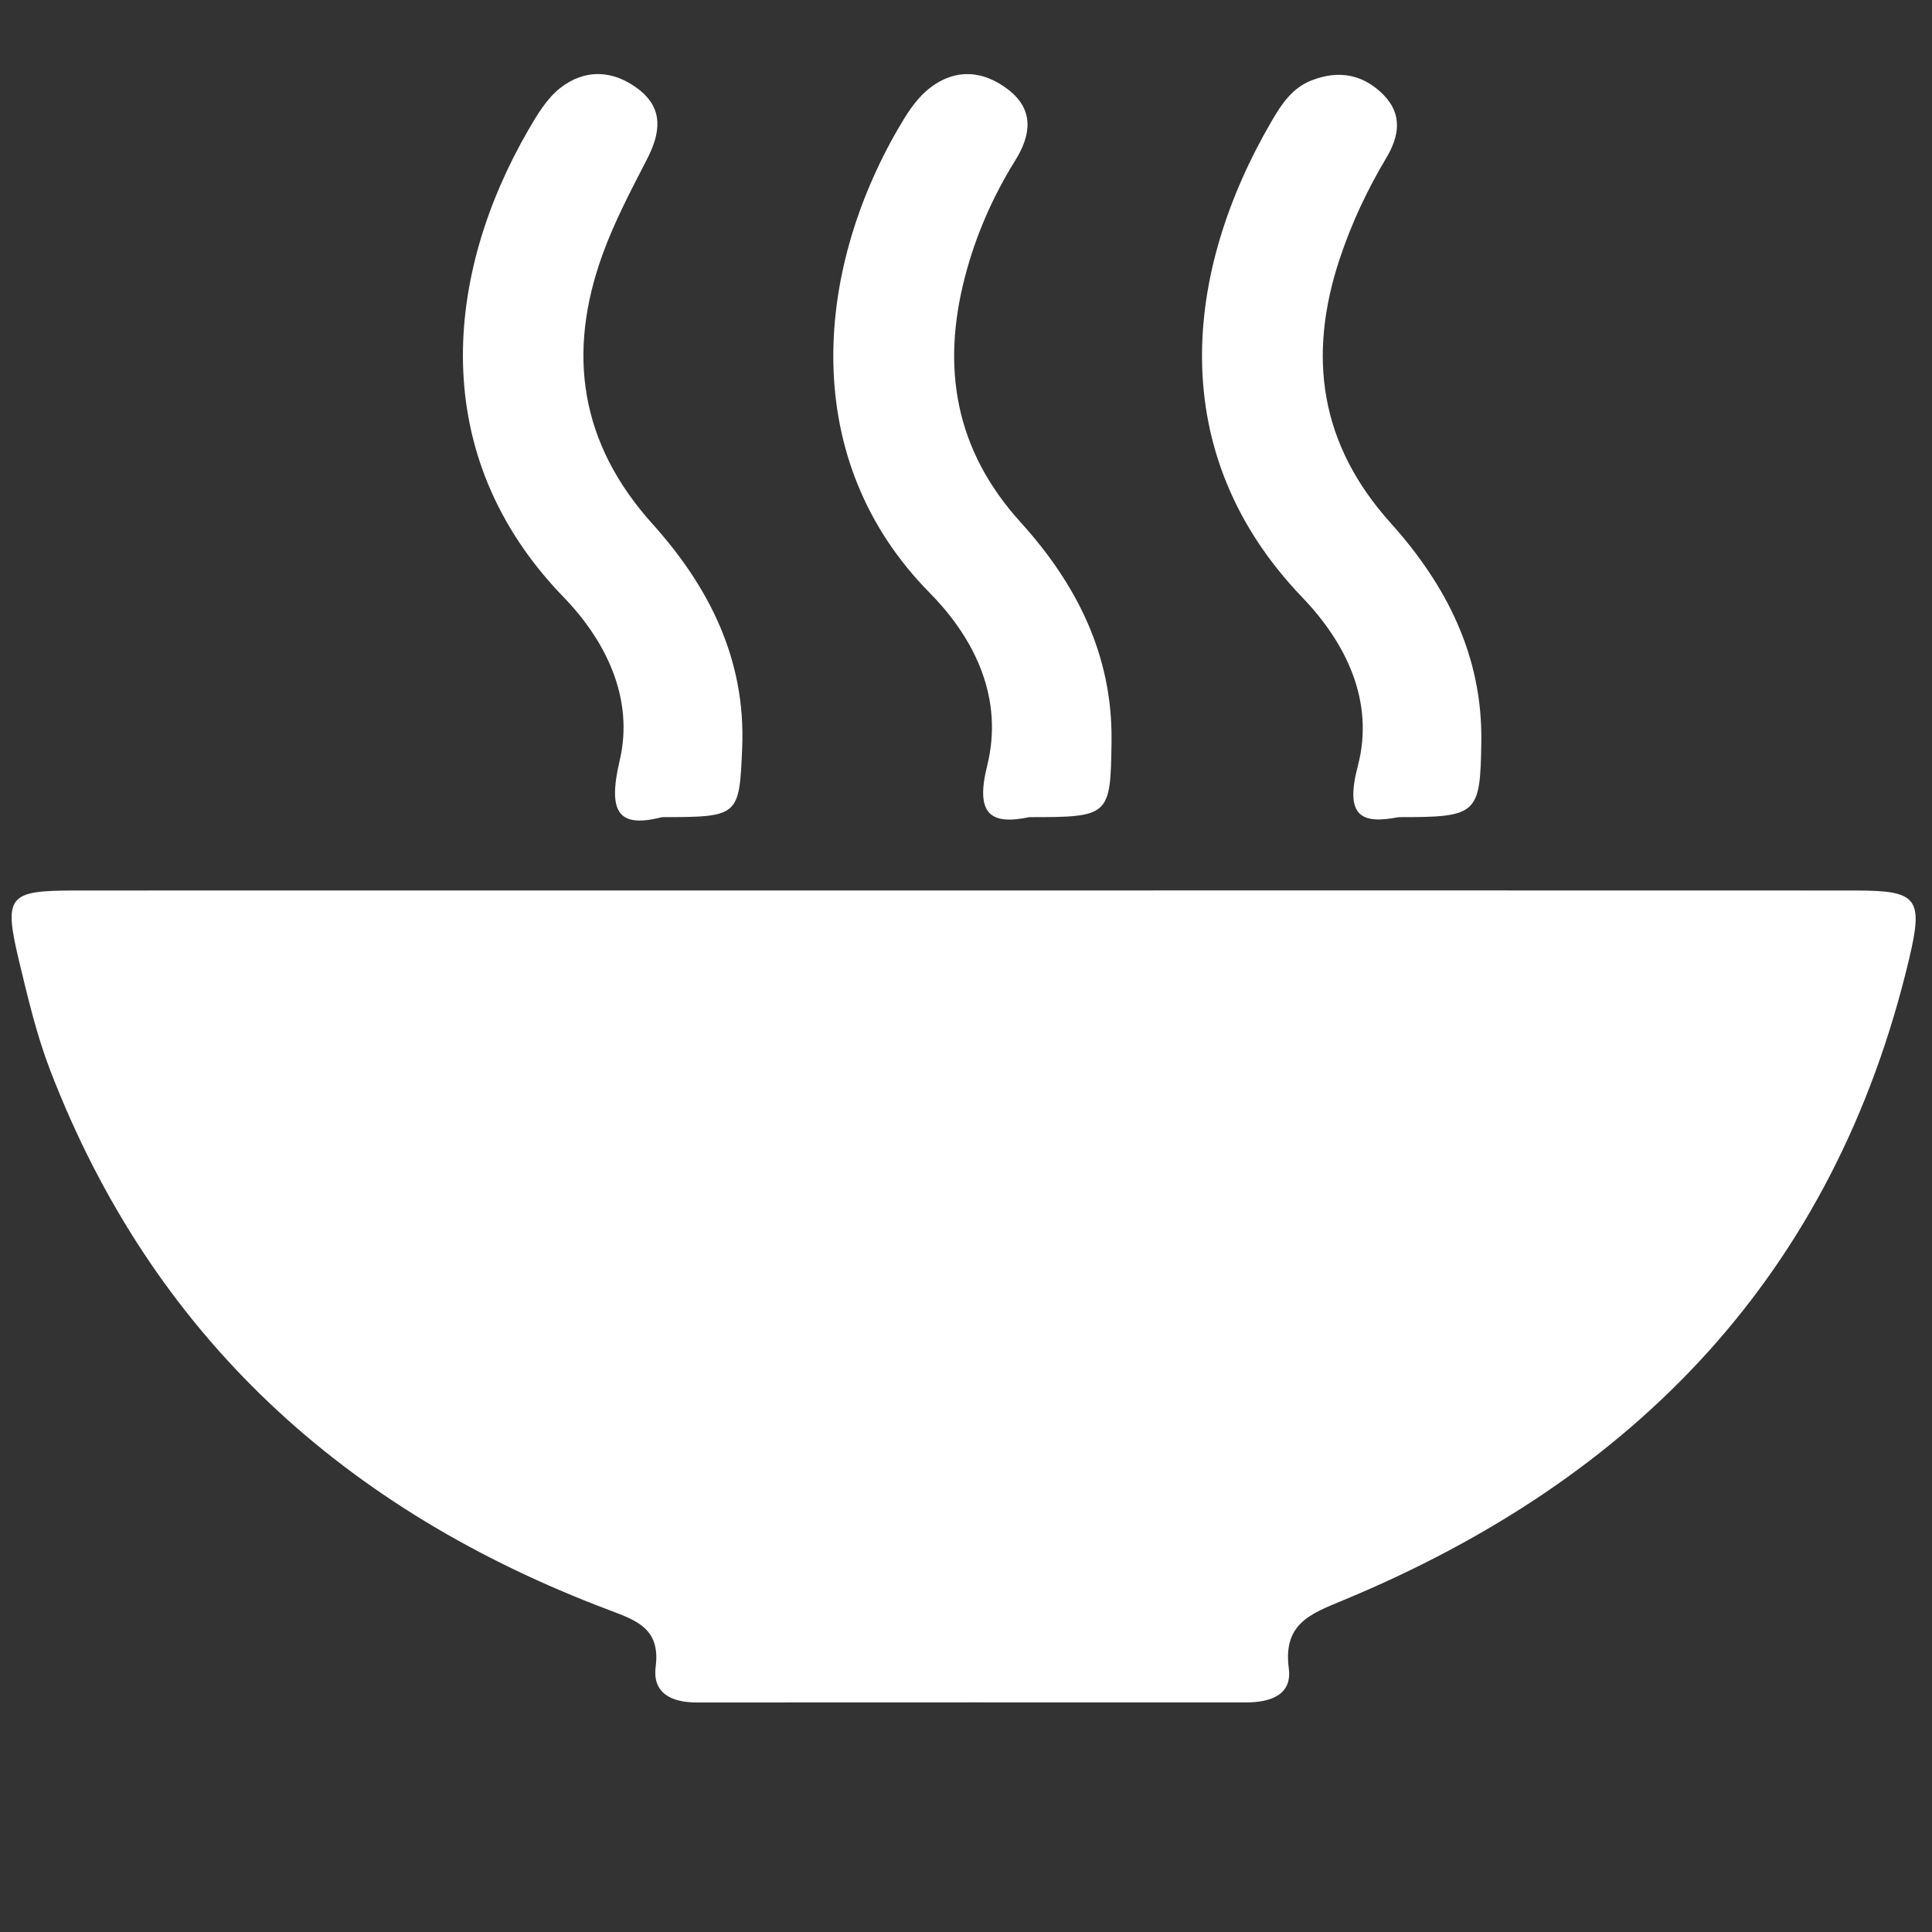<?xml version="1.0" encoding="utf-8"?>
<!-- Generator: Adobe Illustrator 27.0.0, SVG Export Plug-In . SVG Version: 6.00 Build 0)  -->
<svg version="1.1" id="Capa_1" xmlns="http://www.w3.org/2000/svg" xmlns:xlink="http://www.w3.org/1999/xlink" x="0px" y="0px"
	 viewBox="0 0 400 400" style="enable-background:new 0 0 400 400;" xml:space="preserve">
<rect x="0" y="0" width="400" height="400" fill="#333333" stroke="none"/>
<style type="text/css">
	.st0{fill:#FFFFFF;}
</style>
<path class="st0" d="M384.23,184.37c-61.59-0.03-123.19-0.01-184.78-0.01c-61.23,0-122.46-0.01-183.69,0.01
	c-14.27,0-15.09,0.98-11.67,15.21c1.78,7.42,3.57,14.91,6.3,22.01c21.21,55.13,61.05,91.14,115.65,111.73
	c5.69,2.15,10.73,3.82,9.71,11.78c-0.71,5.57,3.44,7.39,8.51,7.38c37.9-0.02,75.81-0.02,113.71-0.01c4.88,0,9.6-1.44,8.86-7.05
	c-1.21-9.24,4.45-11.28,11.23-14.09c60.65-25.14,101.77-67.73,117.21-132.82C398.26,185.89,396.97,184.38,384.23,184.37z"/>
<path class="st0" d="M281.13,158.56c-2.76,10.49,0.72,12.12,8.44,10.62c16.38,0.02,16.91-0.55,17.12-15.64
	c0.25-17.81-7.28-32.48-18.78-45.27c-14.64-16.28-17.27-34.52-10.5-54.81c2.44-7.3,5.67-14.17,9.59-20.74
	c2.69-4.5,3.41-9.01-0.5-13.02c-4.2-4.31-9.34-5.29-15.02-3.03c-4,1.59-6.16,4.91-8.2,8.41c-18.13,31.08-22.41,68.64,6.36,98.62
	C278.68,133.11,284.63,145.23,281.13,158.56z"/>
<path class="st0" d="M204.37,158.6c-2.54,10.2,0.95,12.21,8.71,10.58c16.69,0.02,16.85-0.22,17.05-15.73
	c0.23-17.84-7.26-32.56-18.84-45.34c-13.53-14.93-16.44-31.96-11.48-50.89c2.23-8.53,5.74-16.54,10.39-24.01
	c3.3-5.31,3.9-10.46-1.37-14.59c-5.49-4.29-11.59-4.51-17.02,0.18c-2.41,2.08-4.22,5.02-5.85,7.83
	c-17.28,29.79-20.66,68.56,6.52,96.11C201.94,132.34,207.84,144.69,204.37,158.6z"/>
<path class="st0" d="M128.3,157.45c-2.58,11-0.11,13.99,8.78,11.73c15.92-0.01,15.99-0.18,16.58-14.36
	c0.76-18.28-6.84-33.31-18.59-46.37c-14.97-16.64-17.74-35.28-10.32-55.76c2.46-6.79,5.87-13.26,9.19-19.7
	c2.82-5.46,3.54-10.53-1.85-14.6c-5.2-3.93-11.04-4.18-16.16-0.12c-2.74,2.17-4.72,5.5-6.52,8.6
	c-17.23,29.76-21.31,67.23,7.24,96.72C125.47,132.7,131.31,144.63,128.3,157.45z"/>
</svg>
